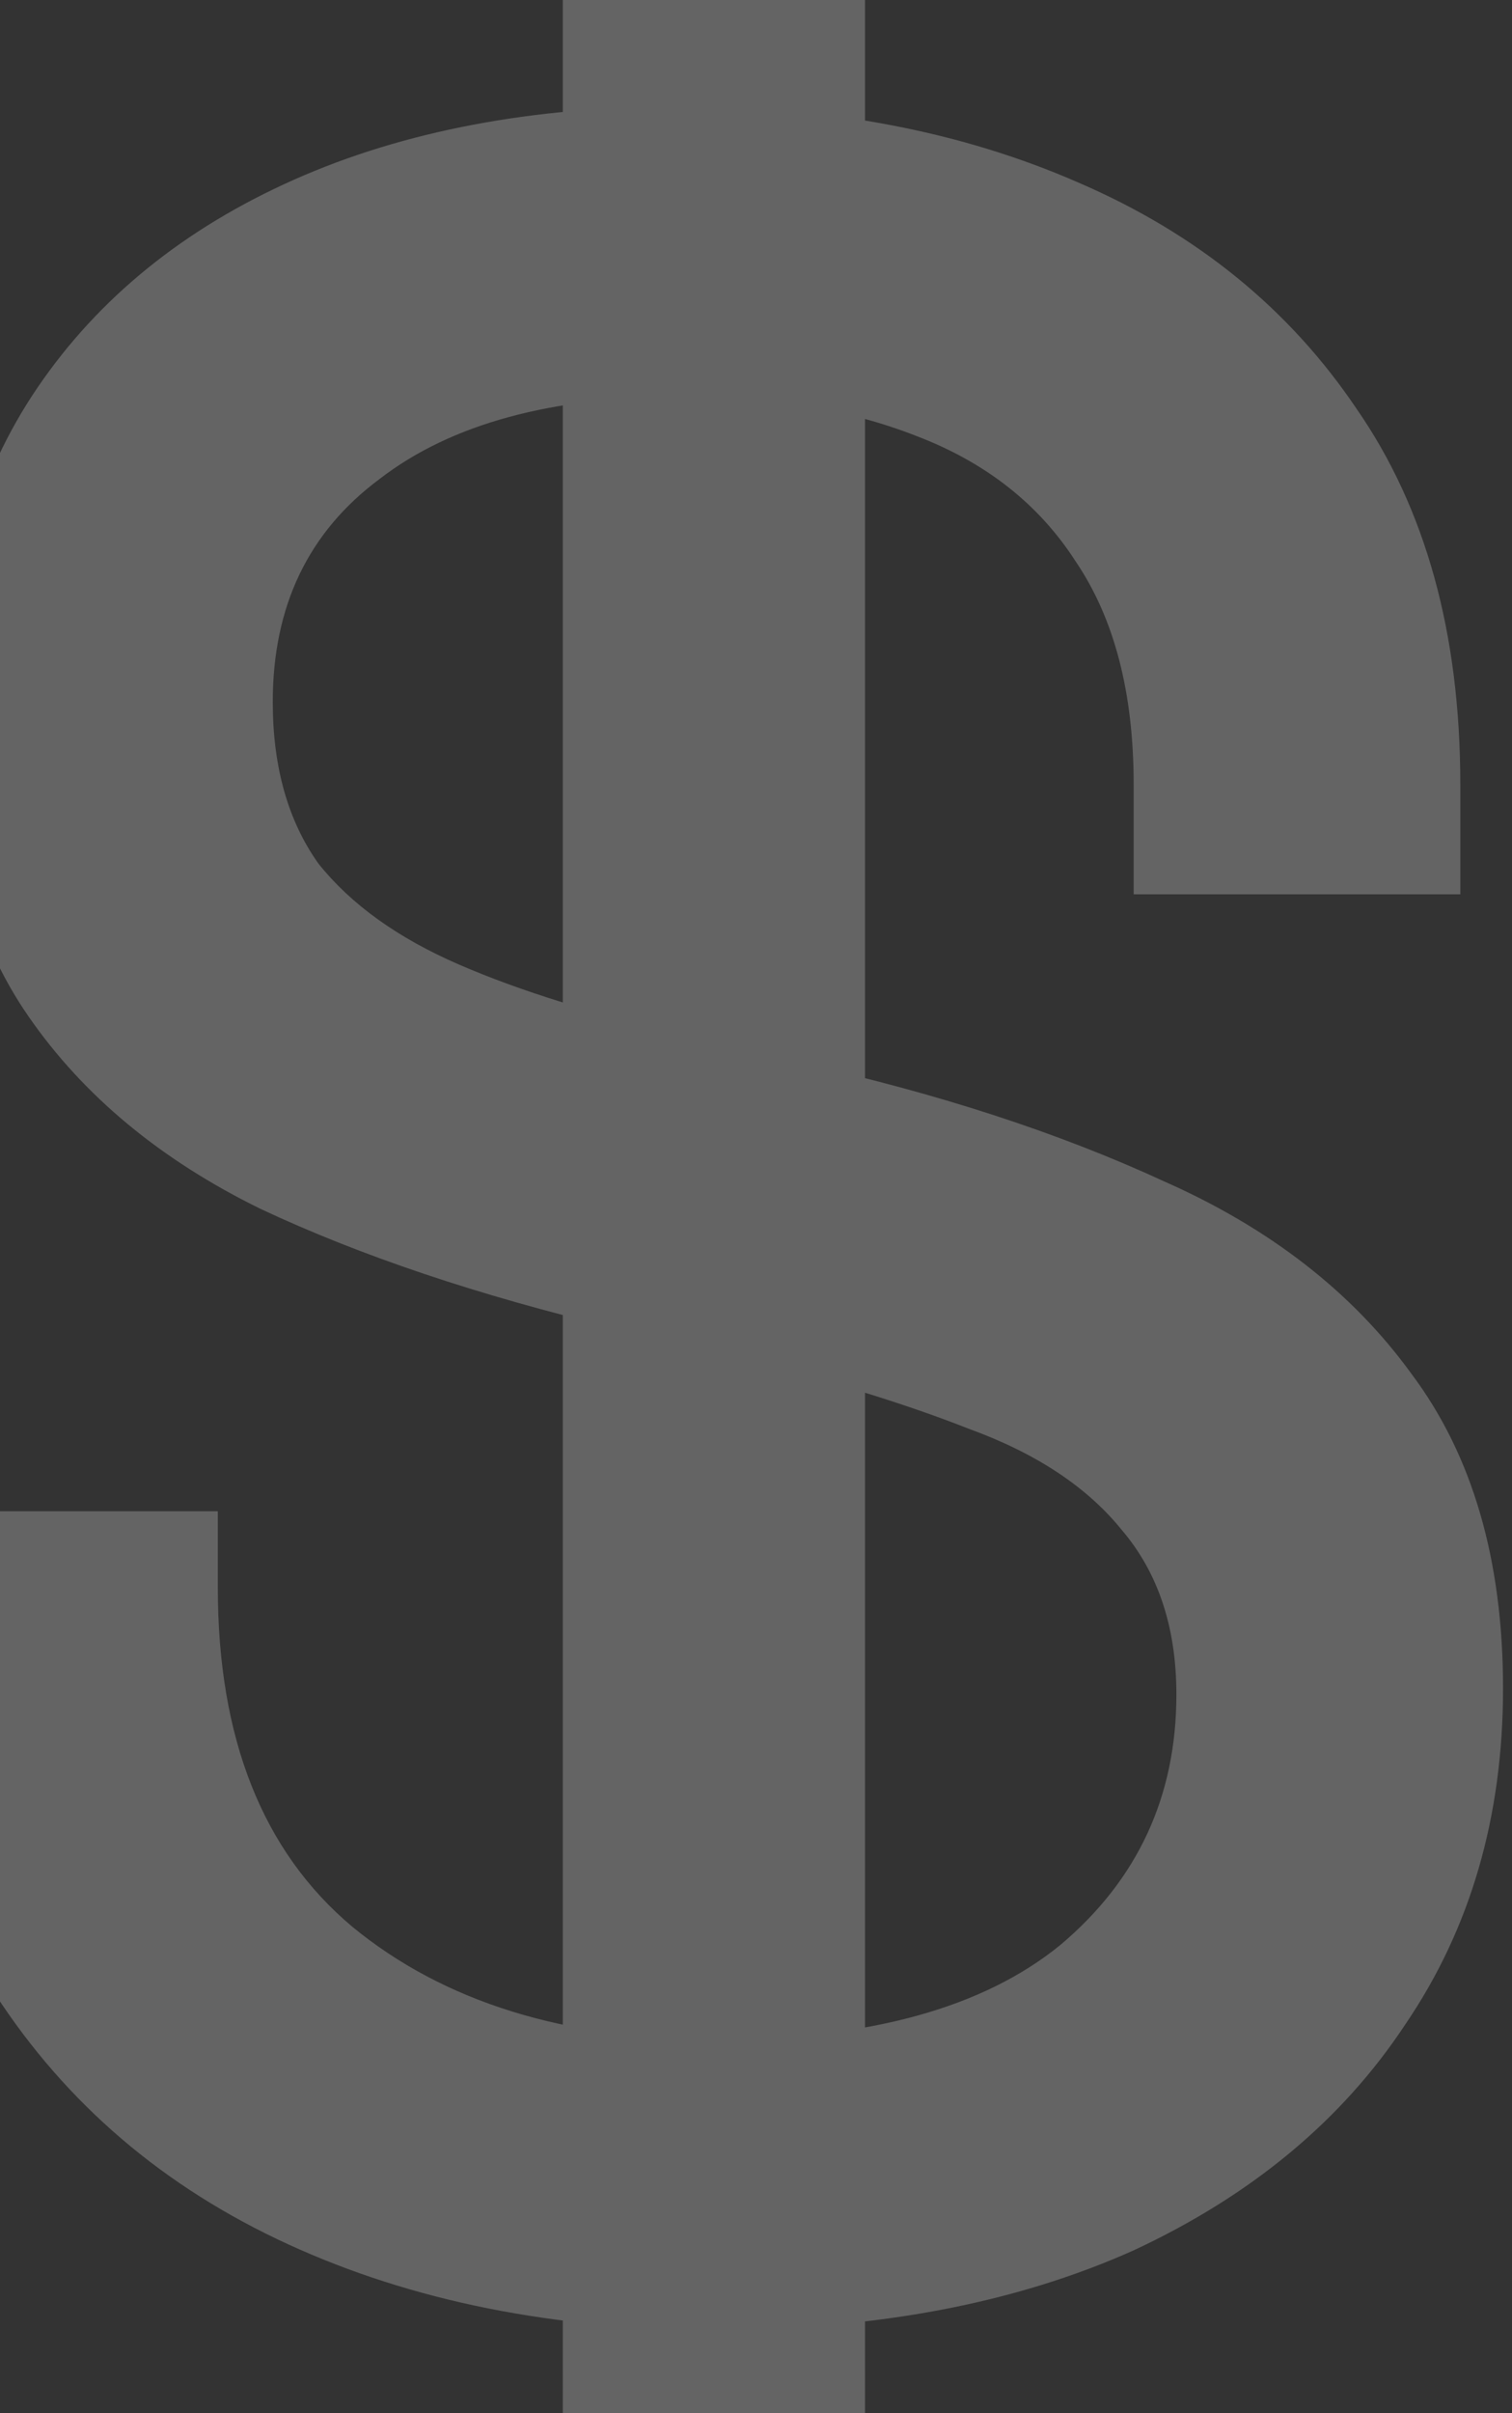 <svg width="84" height="134" viewBox="0 0 84 134" fill="none" xmlns="http://www.w3.org/2000/svg">
<rect x="0" y="0" width="84" height="134" fill="#333333" stroke="none"/>
<path d="M39.746 129.374C30.813 129.374 22.899 127.791 16.002 124.626C9.105 121.46 3.677 116.824 -0.28 110.718C-4.124 104.5 -6.046 96.981 -6.046 88.162V83.922H12.101V88.162C12.101 96.528 14.588 102.804 19.563 106.987C24.651 111.171 31.379 113.262 39.746 113.262C48.226 113.262 54.614 111.51 58.91 108.005C63.207 104.387 65.355 99.751 65.355 94.098C65.355 90.366 64.338 87.314 62.302 84.939C60.38 82.565 57.554 80.699 53.822 79.342C50.091 77.873 45.625 76.516 40.424 75.272L34.149 73.746C26.573 71.936 20.015 69.732 14.475 67.131C8.935 64.418 4.638 60.856 1.586 56.446C-1.467 52.037 -2.994 46.383 -2.994 39.486C-2.994 32.476 -1.298 26.484 2.094 21.509C5.486 16.534 10.235 12.69 16.341 9.976C22.446 7.262 29.626 5.906 37.88 5.906C46.134 5.906 53.483 7.319 59.928 10.146C66.486 12.972 71.63 17.156 75.362 22.696C79.206 28.236 81.128 35.19 81.128 43.557V49.662H62.981V43.557C62.981 38.469 61.907 34.342 59.758 31.176C57.723 28.01 54.783 25.692 50.939 24.222C47.208 22.753 42.855 22.018 37.88 22.018C30.644 22.018 25.047 23.544 21.09 26.597C17.132 29.537 15.154 33.663 15.154 38.978C15.154 42.596 16.002 45.592 17.698 47.966C19.507 50.228 22.107 52.093 25.499 53.563C28.891 55.033 33.075 56.333 38.05 57.464L44.325 58.99C52.013 60.686 58.797 62.891 64.677 65.605C70.556 68.205 75.135 71.767 78.414 76.29C81.806 80.812 83.502 86.635 83.502 93.758C83.502 100.882 81.693 107.1 78.075 112.414C74.57 117.729 69.539 121.912 62.981 124.965C56.423 127.905 48.678 129.374 39.746 129.374ZM31.266 146.674V-11.394H48.056V146.674H31.266Z" fill="white" fill-opacity="0.24"/>
</svg>
